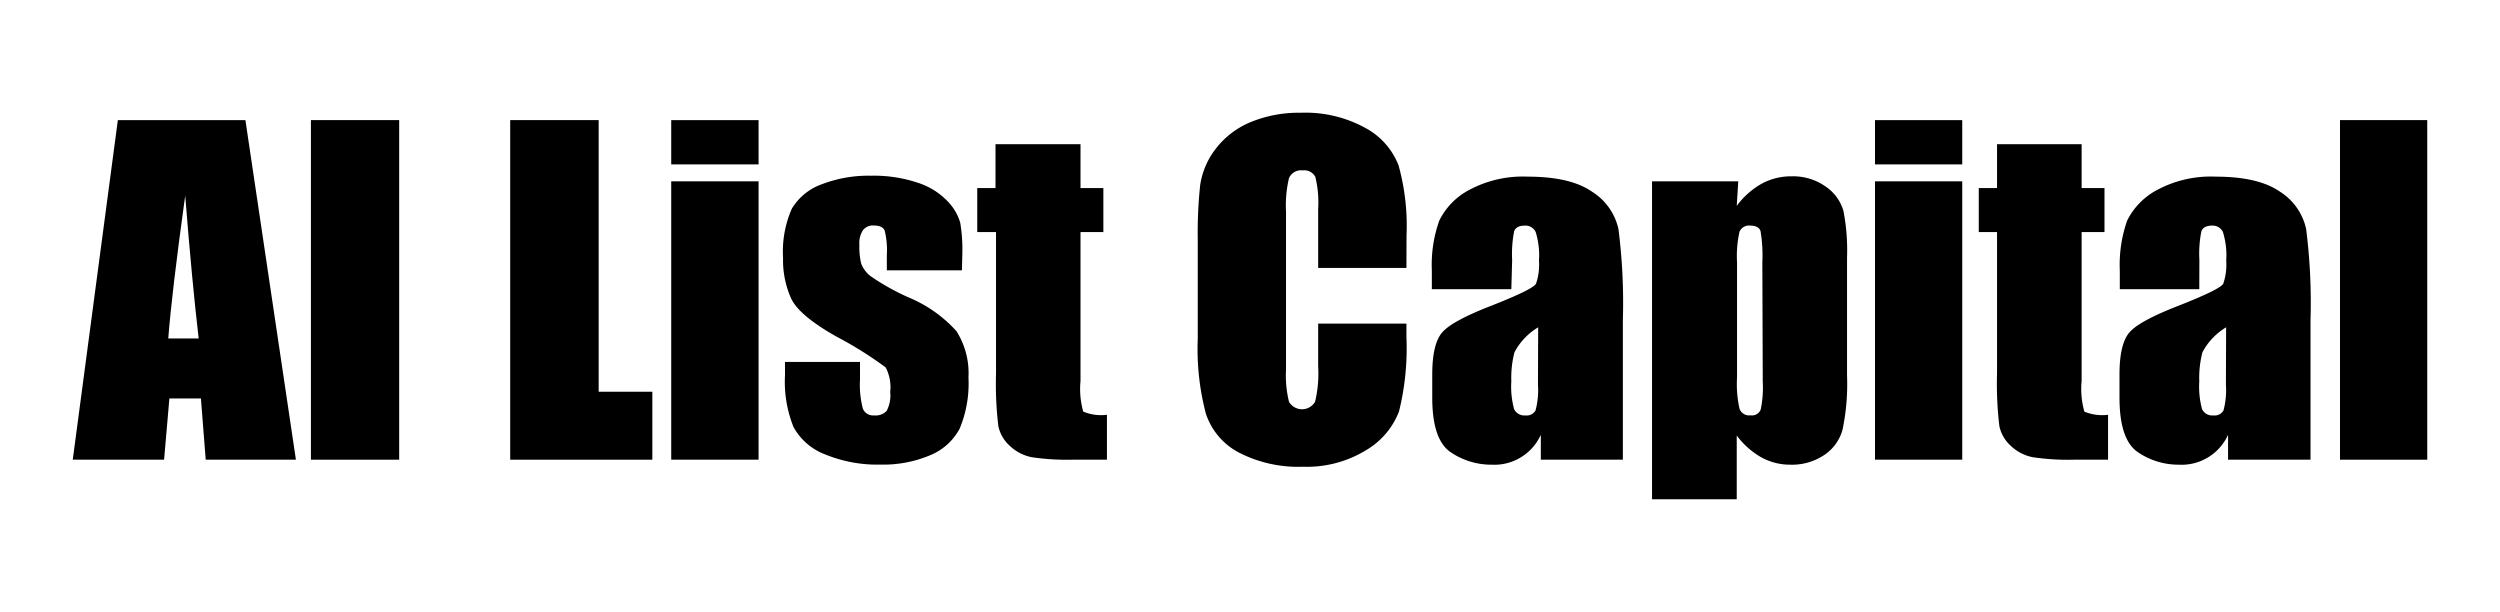 <svg xmlns="http://www.w3.org/2000/svg" viewBox="0 0 245 60"><path d="M24.05,11.77,29,45.05H20.16l-.47-6H16.6l-.52,6H7.13l4.42-33.28Zm-4.58,21.4q-.66-5.66-1.32-14-1.32,9.55-1.66,14Z"/><path d="M39.12,11.77V45.05H30.47V11.77Z"/><path d="M58.67,11.77V38.39h5.26v6.66H50V11.77Z"/><path d="M74.34,11.77v4.34H65.78V11.77Zm0,6V45.05H65.78V17.77Z"/><path d="M94.27,26.49H86.91V25a8.11,8.11,0,0,0-.21-2.4c-.15-.34-.5-.5-1.08-.5a1.22,1.22,0,0,0-1.05.46A2.31,2.31,0,0,0,84.22,24a6.84,6.84,0,0,0,.18,1.84,2.79,2.79,0,0,0,1,1.28,22.79,22.79,0,0,0,3.58,2,13.09,13.09,0,0,1,4.75,3.33A7.7,7.7,0,0,1,94.91,37a11.5,11.5,0,0,1-.86,5,5.72,5.72,0,0,1-2.89,2.61,11.8,11.8,0,0,1-4.88.92,13.42,13.42,0,0,1-5.42-1,5.92,5.92,0,0,1-3.09-2.67,11.88,11.88,0,0,1-.84-5.1V35.47h7.35v1.72a9.23,9.23,0,0,0,.28,2.86,1.08,1.08,0,0,0,1.1.66,1.49,1.49,0,0,0,1.23-.44,3.26,3.26,0,0,0,.35-1.86A4.15,4.15,0,0,0,86.79,36,37.58,37.58,0,0,0,82,33c-2.44-1.37-3.92-2.61-4.46-3.73a9.17,9.17,0,0,1-.8-4,10.42,10.42,0,0,1,.86-4.82,5.62,5.62,0,0,1,2.93-2.39,12.7,12.7,0,0,1,4.8-.84,13.63,13.63,0,0,1,4.62.69,7,7,0,0,1,2.91,1.81,5,5,0,0,1,1.24,2.1,15.65,15.65,0,0,1,.21,3Z"/><path d="M105.89,14.13v4.3h2.24v4.31h-2.24v14.6a8.09,8.09,0,0,0,.27,3,4.57,4.57,0,0,0,2.32.31v4.4h-3.35a23.62,23.62,0,0,1-4-.24,4.34,4.34,0,0,1-2.14-1.09,3.6,3.6,0,0,1-1.15-1.95,34.62,34.62,0,0,1-.23-5.17V22.74H95.77V18.43h1.79v-4.3Z"/><path d="M137.83,26.26h-8.65V20.47a10.41,10.41,0,0,0-.28-3.14,1.21,1.21,0,0,0-1.23-.63,1.28,1.28,0,0,0-1.35.76,11.62,11.62,0,0,0-.29,3.29V36.21a10.8,10.8,0,0,0,.29,3.16,1.48,1.48,0,0,0,2.56,0,12,12,0,0,0,.3-3.48V31.71h8.65V33a25.8,25.8,0,0,1-.73,7.33,7.52,7.52,0,0,1-3.23,3.79,11.07,11.07,0,0,1-6.15,1.62,12.71,12.71,0,0,1-6.27-1.37,6.66,6.66,0,0,1-3.27-3.82,24.77,24.77,0,0,1-.8-7.32V23.5a44.41,44.41,0,0,1,.24-5.39,7.66,7.66,0,0,1,1.47-3.46A8.3,8.3,0,0,1,122.48,12a12.41,12.41,0,0,1,5-.95,12.15,12.15,0,0,1,6.31,1.48,7.06,7.06,0,0,1,3.27,3.68,22.19,22.19,0,0,1,.78,6.87Z"/><path d="M148.11,28.34h-7.79V26.51a12.9,12.9,0,0,1,.73-4.89,6.78,6.78,0,0,1,2.92-3,11.13,11.13,0,0,1,5.72-1.31c2.81,0,4.92.49,6.35,1.49a5.78,5.78,0,0,1,2.57,3.66,57,57,0,0,1,.43,8.93V45.05H151V42.61a5,5,0,0,1-4.83,2.93,7.08,7.08,0,0,1-4-1.22c-1.21-.82-1.81-2.6-1.81-5.36V36.72q0-3.06,1-4.17c.65-.74,2.24-1.6,4.79-2.59q4.1-1.61,4.38-2.16a5.74,5.74,0,0,0,.29-2.26,7.71,7.71,0,0,0-.32-2.79,1.09,1.09,0,0,0-1.06-.64q-.84,0-1.05.54a11.57,11.57,0,0,0-.2,2.83Zm2.63,3.74a6.21,6.21,0,0,0-2.32,2.44,9.9,9.9,0,0,0-.31,2.84,8.45,8.45,0,0,0,.27,2.73,1.1,1.1,0,0,0,1.1.62,1,1,0,0,0,1-.48,7.74,7.74,0,0,0,.24-2.54Z"/><path d="M170.35,17.77l-.15,2.41A7.77,7.77,0,0,1,172.65,18a6,6,0,0,1,2.92-.72,5.5,5.5,0,0,1,3.34,1,4.33,4.33,0,0,1,1.75,2.4,20.39,20.39,0,0,1,.35,4.6V36.8a21.8,21.8,0,0,1-.44,5.3,4.34,4.34,0,0,1-1.81,2.5,5.65,5.65,0,0,1-3.3.94,5.83,5.83,0,0,1-2.85-.72,7.87,7.87,0,0,1-2.41-2.14v6.25h-8.3V17.77Zm2.36,7.93a14.29,14.29,0,0,0-.18-3.06c-.13-.36-.47-.53-1-.53a1,1,0,0,0-1.06.61,10.88,10.88,0,0,0-.24,3V37a10.87,10.87,0,0,0,.25,3.08,1,1,0,0,0,1.07.62.91.91,0,0,0,1-.57,10.6,10.6,0,0,0,.2-2.74Z"/><path d="M192.3,11.77v4.34h-8.55V11.77Zm0,6V45.05h-8.55V17.77Z"/><path d="M204,14.13v4.3h2.24v4.31H204v14.6a8.09,8.09,0,0,0,.27,3,4.57,4.57,0,0,0,2.32.31v4.4h-3.36a23.41,23.41,0,0,1-4-.24,4.3,4.3,0,0,1-2.14-1.09,3.6,3.6,0,0,1-1.15-1.95,34.62,34.62,0,0,1-.23-5.17V22.74h-1.79V18.43h1.79v-4.3Z"/><path d="M215.53,28.34h-7.79V26.51a13.13,13.13,0,0,1,.72-4.89,6.86,6.86,0,0,1,2.93-3,11.11,11.11,0,0,1,5.72-1.31c2.81,0,4.92.49,6.35,1.49A5.78,5.78,0,0,1,226,22.43a57,57,0,0,1,.43,8.93V45.05h-8.08V42.61a5,5,0,0,1-4.83,2.93,7.08,7.08,0,0,1-4-1.22c-1.21-.82-1.81-2.6-1.81-5.36V36.72q0-3.06,1-4.17c.65-.74,2.24-1.6,4.79-2.59q4.09-1.61,4.38-2.16a5.74,5.74,0,0,0,.29-2.26,7.71,7.71,0,0,0-.32-2.79,1.1,1.1,0,0,0-1.06-.64q-.84,0-1.05.54a11.05,11.05,0,0,0-.2,2.83Zm2.63,3.74a6.21,6.21,0,0,0-2.32,2.44,9.9,9.9,0,0,0-.31,2.84,8.45,8.45,0,0,0,.27,2.73,1.09,1.09,0,0,0,1.1.62,1,1,0,0,0,1-.48,7.74,7.74,0,0,0,.24-2.54Z"/><path d="M237.87,11.77V45.05h-8.55V11.77Z"/></svg>